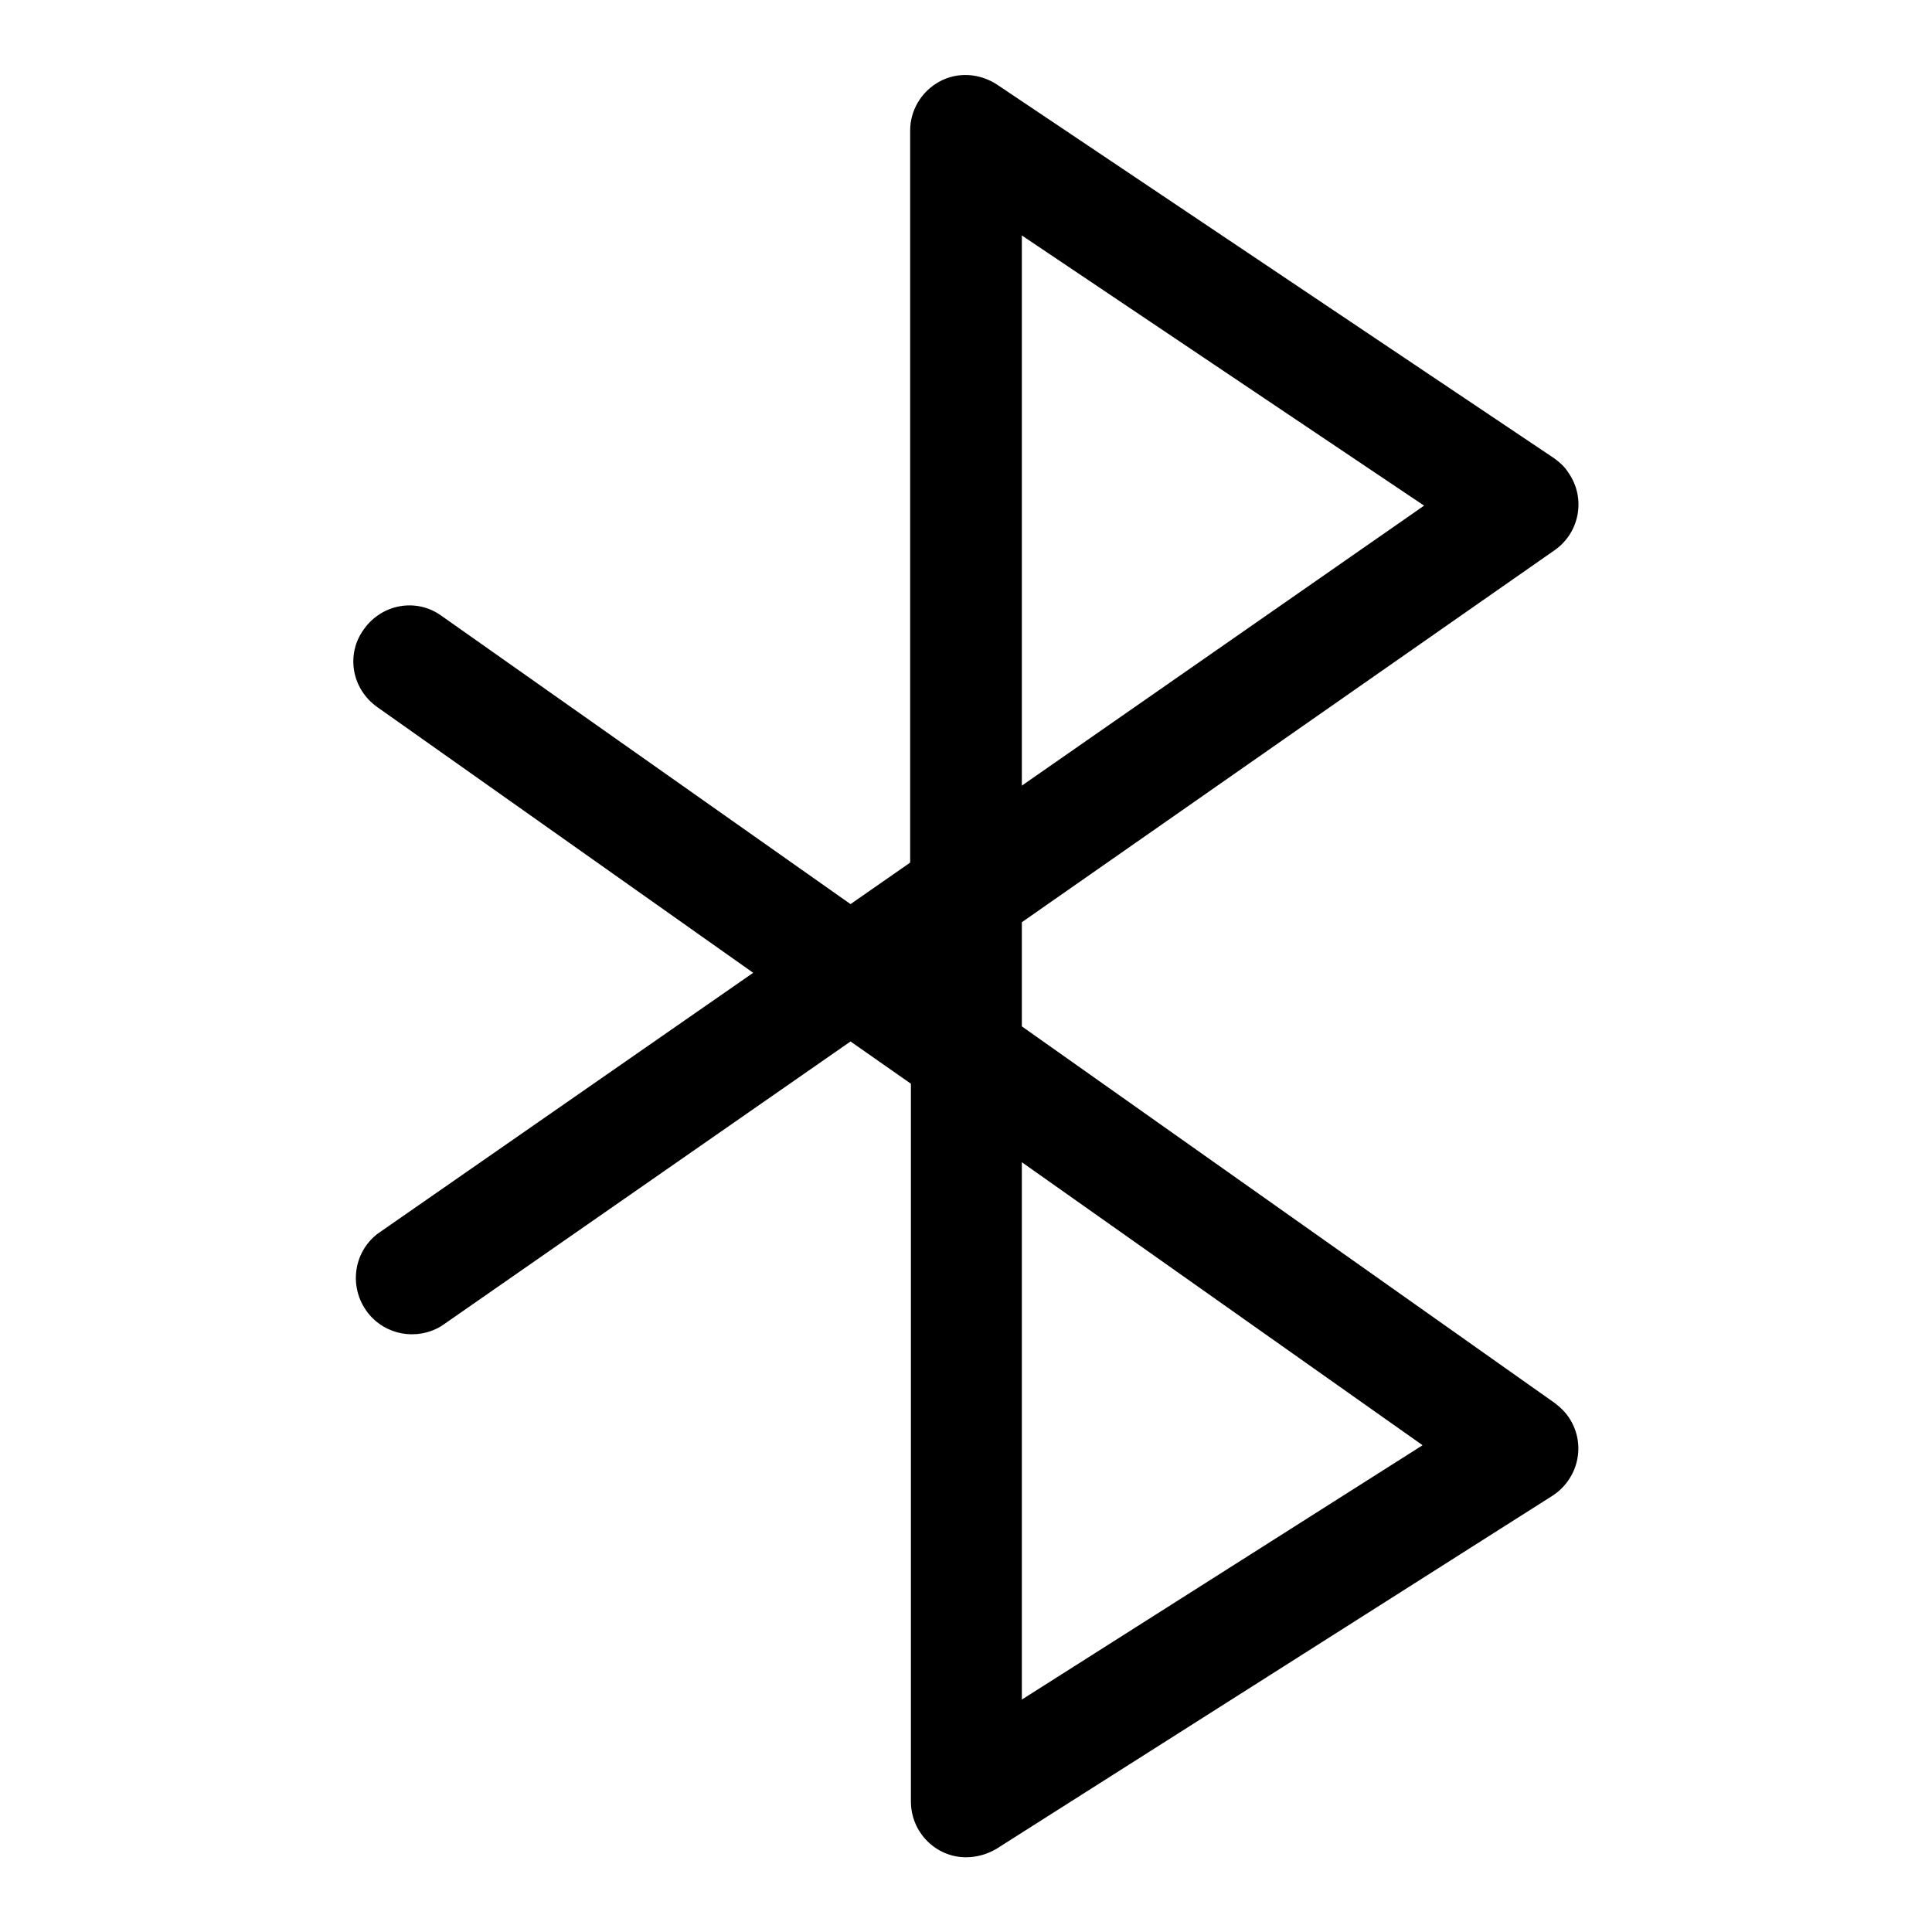 <?xml version="1.0" encoding="utf-8"?>
<!-- Svg Vector Icons : http://www.onlinewebfonts.com/icon -->
<!DOCTYPE svg PUBLIC "-//W3C//DTD SVG 1.1//EN" "http://www.w3.org/Graphics/SVG/1.1/DTD/svg11.dtd">
<svg version="1.1" xmlns="http://www.w3.org/2000/svg" xmlns:xlink="http://www.w3.org/1999/xlink" x="0px" y="0px" viewBox="0 0 256 256" enable-background="new 0 0 256 256" xml:space="preserve">
<g> <path fill="#000000" d="M206,72.9c3.3-2.3,4.2-6.9,1.8-10.3c-0.5-0.8-1.2-1.4-1.9-1.9l-73.8-49.5c-2.3-1.5-5.2-1.7-7.6-0.4 c-2.4,1.3-3.9,3.8-3.9,6.5v97l-7.9,5.5L58.5,81.6c-3.3-2.4-7.9-1.6-10.3,1.8c-2.4,3.3-1.6,7.9,1.8,10.3l49.8,35.2L50,163.5 c-3.2,2.5-3.8,7.1-1.3,10.4c2.3,3,6.5,3.8,9.8,1.8l54.2-37.7l8,5.6v95.1c0,4.1,3.3,7.4,7.3,7.4c0,0,0,0,0,0c1.4,0,2.8-0.4,4-1.1 l73.7-46.8c3.4-2.2,4.5-6.7,2.3-10.2c-0.5-0.8-1.2-1.5-2-2.1l-70.6-49.9v-13.8L206,72.9z M135.4,31.2L188.7,67l-53.3,37.1V31.2z  M188.5,191.5l-53.1,33.7V154L188.5,191.5z"/></g>
</svg>